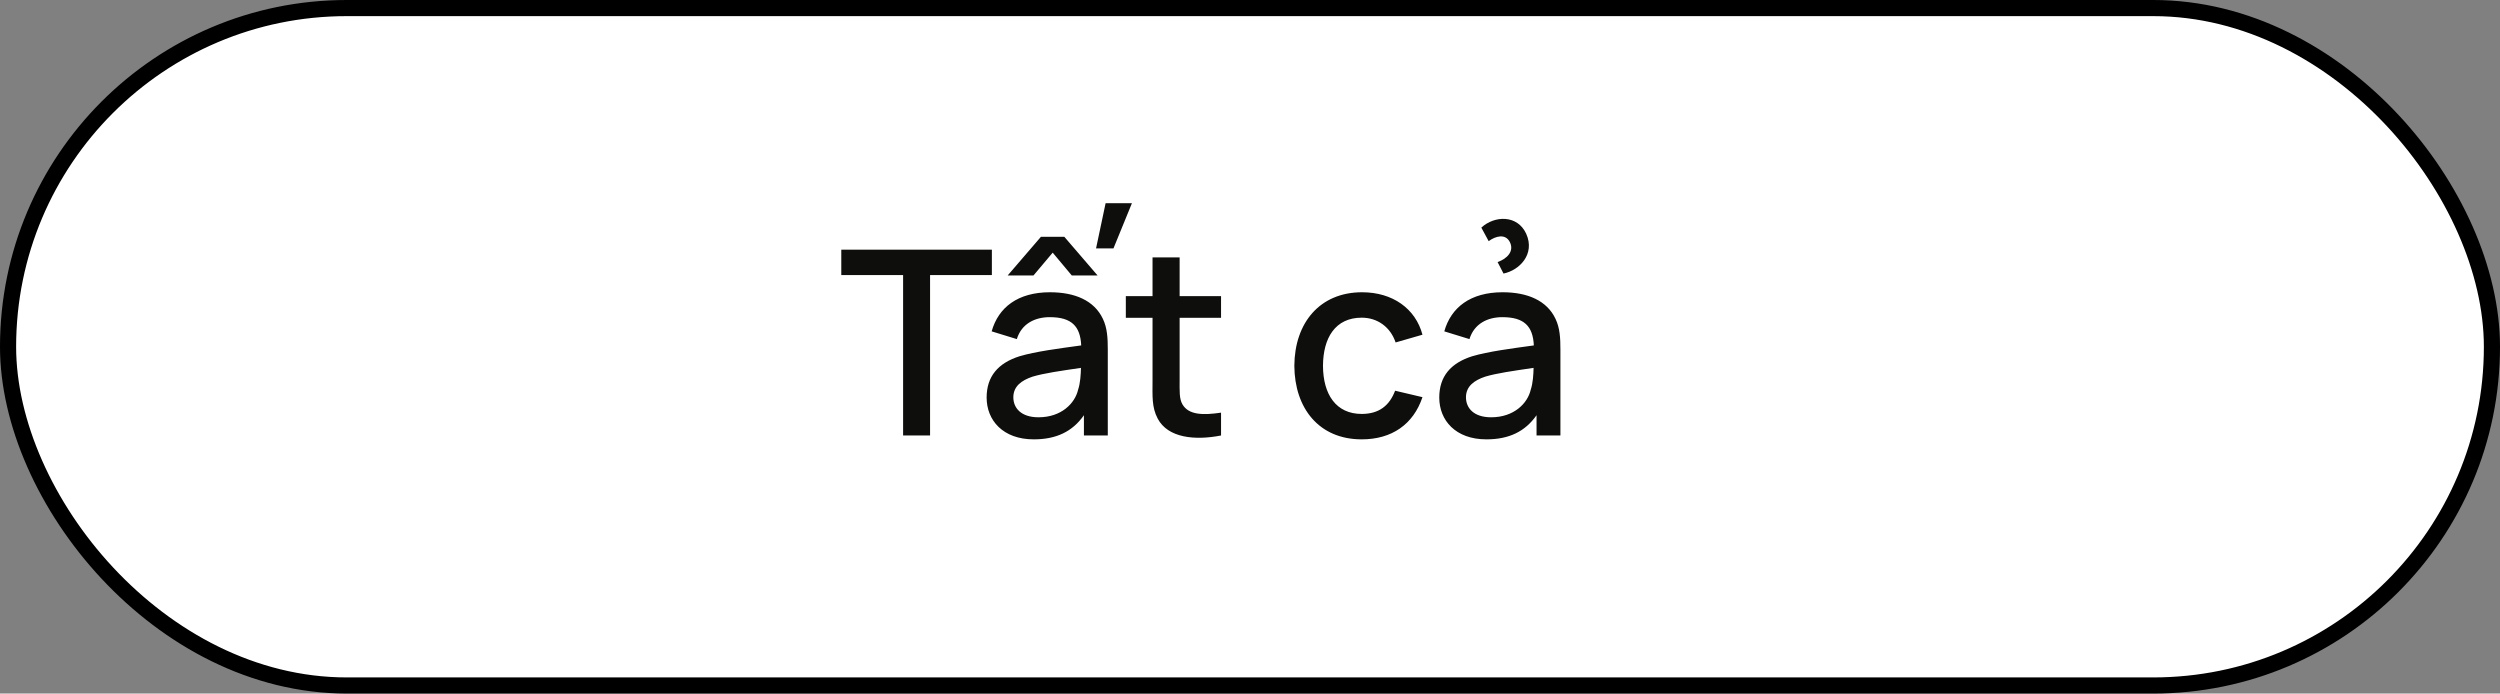 <svg width="155" height="43" viewBox="0 0 155 43" fill="none" xmlns="http://www.w3.org/2000/svg">
<rect x="0" y="0" width="155" height="43" fill="#808080" stroke="none"/>
<rect x="0.5" y="0.5" width="154" height="42" rx="21" fill="white" stroke="black"/>
<path d="M57.664 27H55.992V17.056H52.16V15.48H61.496V17.056H57.664V27ZM67.955 15.4L68.547 12.6H70.179L69.035 15.4H67.955ZM66.451 17.08L65.267 15.664L64.075 17.08H62.475L64.539 14.68H65.987L68.051 17.08H66.451ZM65.099 18.12C66.643 18.12 67.843 18.632 68.379 19.768C68.651 20.336 68.683 20.96 68.683 21.68V27H67.203V25.744C66.491 26.76 65.491 27.24 64.091 27.24C62.179 27.24 61.171 26.056 61.171 24.648C61.171 23.344 61.875 22.512 63.211 22.088C64.211 21.792 65.635 21.608 67.035 21.416C66.979 20.224 66.435 19.664 65.083 19.664C64.171 19.664 63.339 20.064 63.043 21.024L61.483 20.544C61.899 19.064 63.099 18.12 65.099 18.12ZM64.387 25.872C65.811 25.872 66.651 25 66.843 24.16C66.979 23.76 67.011 23.208 67.019 22.808C65.715 23 64.747 23.136 64.019 23.352C63.331 23.584 62.827 23.952 62.827 24.632C62.827 25.304 63.315 25.872 64.387 25.872ZM75.705 19.704H73.137V23.52C73.137 24.216 73.105 24.72 73.313 25.072C73.697 25.728 74.577 25.752 75.705 25.584V27C74.081 27.32 72.409 27.152 71.777 25.952C71.401 25.24 71.457 24.544 71.457 23.6V19.704H69.801V18.36H71.457V15.96H73.137V18.36H75.705V19.704ZM84.425 27.24C81.777 27.24 80.265 25.312 80.249 22.68C80.265 20.008 81.833 18.12 84.449 18.12C86.337 18.12 87.761 19.128 88.193 20.752L86.529 21.232C86.201 20.264 85.393 19.696 84.425 19.696C82.785 19.696 82.033 20.952 82.025 22.68C82.033 24.464 82.841 25.664 84.425 25.664C85.497 25.664 86.145 25.152 86.497 24.224L88.193 24.624C87.625 26.32 86.281 27.24 84.425 27.24ZM93.61 15.008C93.338 14.464 92.714 14.64 92.298 14.952L91.842 14.112C92.658 13.36 94.082 13.304 94.626 14.496C95.194 15.76 94.202 16.76 93.218 16.96L92.85 16.248C93.466 16.032 93.89 15.56 93.61 15.008ZM96.442 19.768C96.714 20.336 96.746 20.96 96.746 21.68V27H95.266V25.744C94.554 26.76 93.554 27.24 92.154 27.24C90.242 27.24 89.234 26.056 89.234 24.648C89.234 23.344 89.938 22.512 91.274 22.088C92.274 21.792 93.698 21.608 95.098 21.416C95.042 20.224 94.498 19.664 93.146 19.664C92.234 19.664 91.402 20.064 91.106 21.024L89.546 20.544C89.962 19.064 91.162 18.12 93.162 18.12C94.706 18.12 95.906 18.632 96.442 19.768ZM92.45 25.872C93.874 25.872 94.714 25 94.906 24.16C95.042 23.76 95.074 23.208 95.082 22.808C93.778 23 92.81 23.136 92.082 23.352C91.394 23.584 90.89 23.952 90.89 24.632C90.89 25.304 91.378 25.872 92.45 25.872Z" fill="#0E0F0C"/>
</svg>
